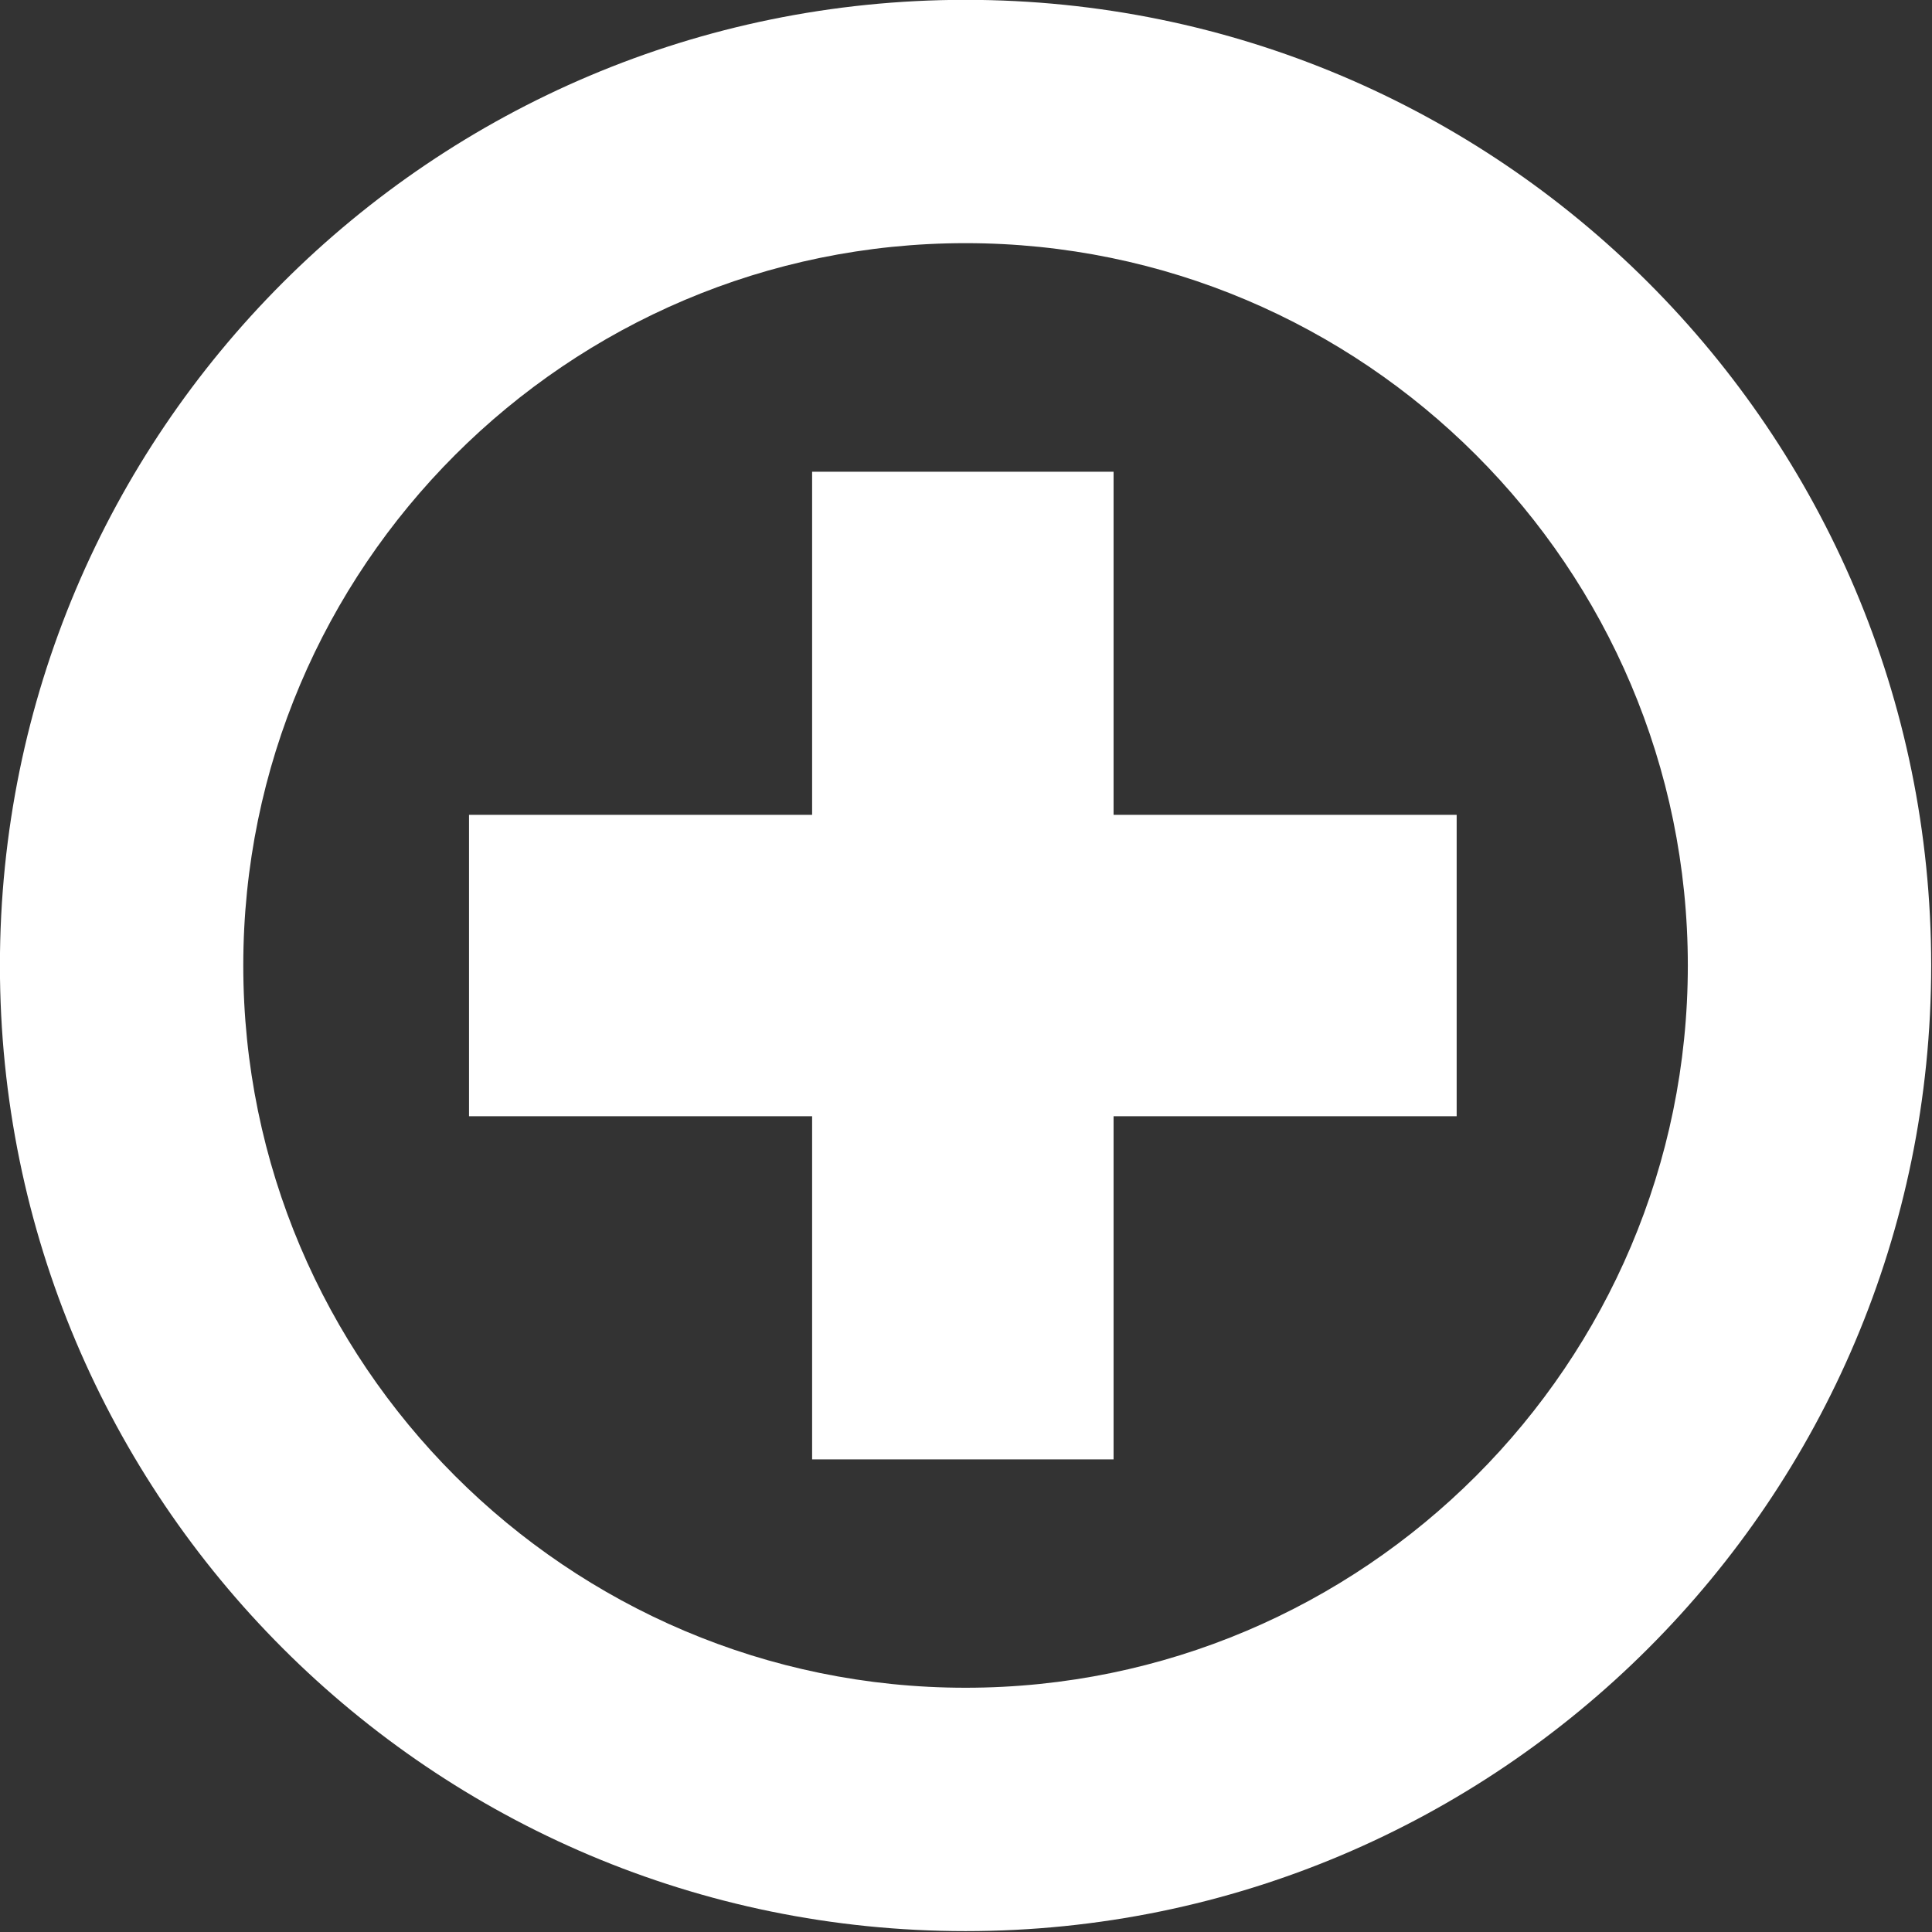 <svg xmlns="http://www.w3.org/2000/svg" xmlns:xlink="http://www.w3.org/1999/xlink" xmlns:serif="http://www.serif.com/" width="100%" height="100%" viewBox="0 0 216 216" xml:space="preserve" style="fill-rule:evenodd;clip-rule:evenodd;stroke-linejoin:round;stroke-miterlimit:2;"><rect x="0" y="0" width="216" height="216" fill="#333333" stroke="none"/>    <g transform="matrix(5.556,0,0,5.556,162.857,124.802)">        <path d="M0,-6.066L-6.904,-6.066L-6.904,-12.97L-12.97,-12.97L-12.97,-6.066L-19.874,-6.066L-19.874,-0.001L-12.97,-0.001L-12.97,6.904L-6.904,6.904L-6.904,-0.001L0,-0.001L0,-6.066Z" style="fill:white;fill-rule:nonzero;"></path>    </g>    <g transform="matrix(5.556,0,0,5.556,107.95,215.9)">        <path d="M0,-38.862C-10.732,-38.862 -19.431,-30.163 -19.431,-19.431C-19.431,-8.7 -10.732,0 0,0C10.731,0 19.431,-8.7 19.431,-19.431C19.431,-30.163 10.731,-38.862 0,-38.862M0,-33.966C8.014,-33.966 14.534,-27.445 14.534,-19.431C14.534,-11.417 8.014,-4.897 0,-4.897C-8.014,-4.897 -14.534,-11.417 -14.534,-19.431C-14.534,-27.445 -8.014,-33.966 0,-33.966" style="fill:white;fill-rule:nonzero;"></path>    </g></svg>